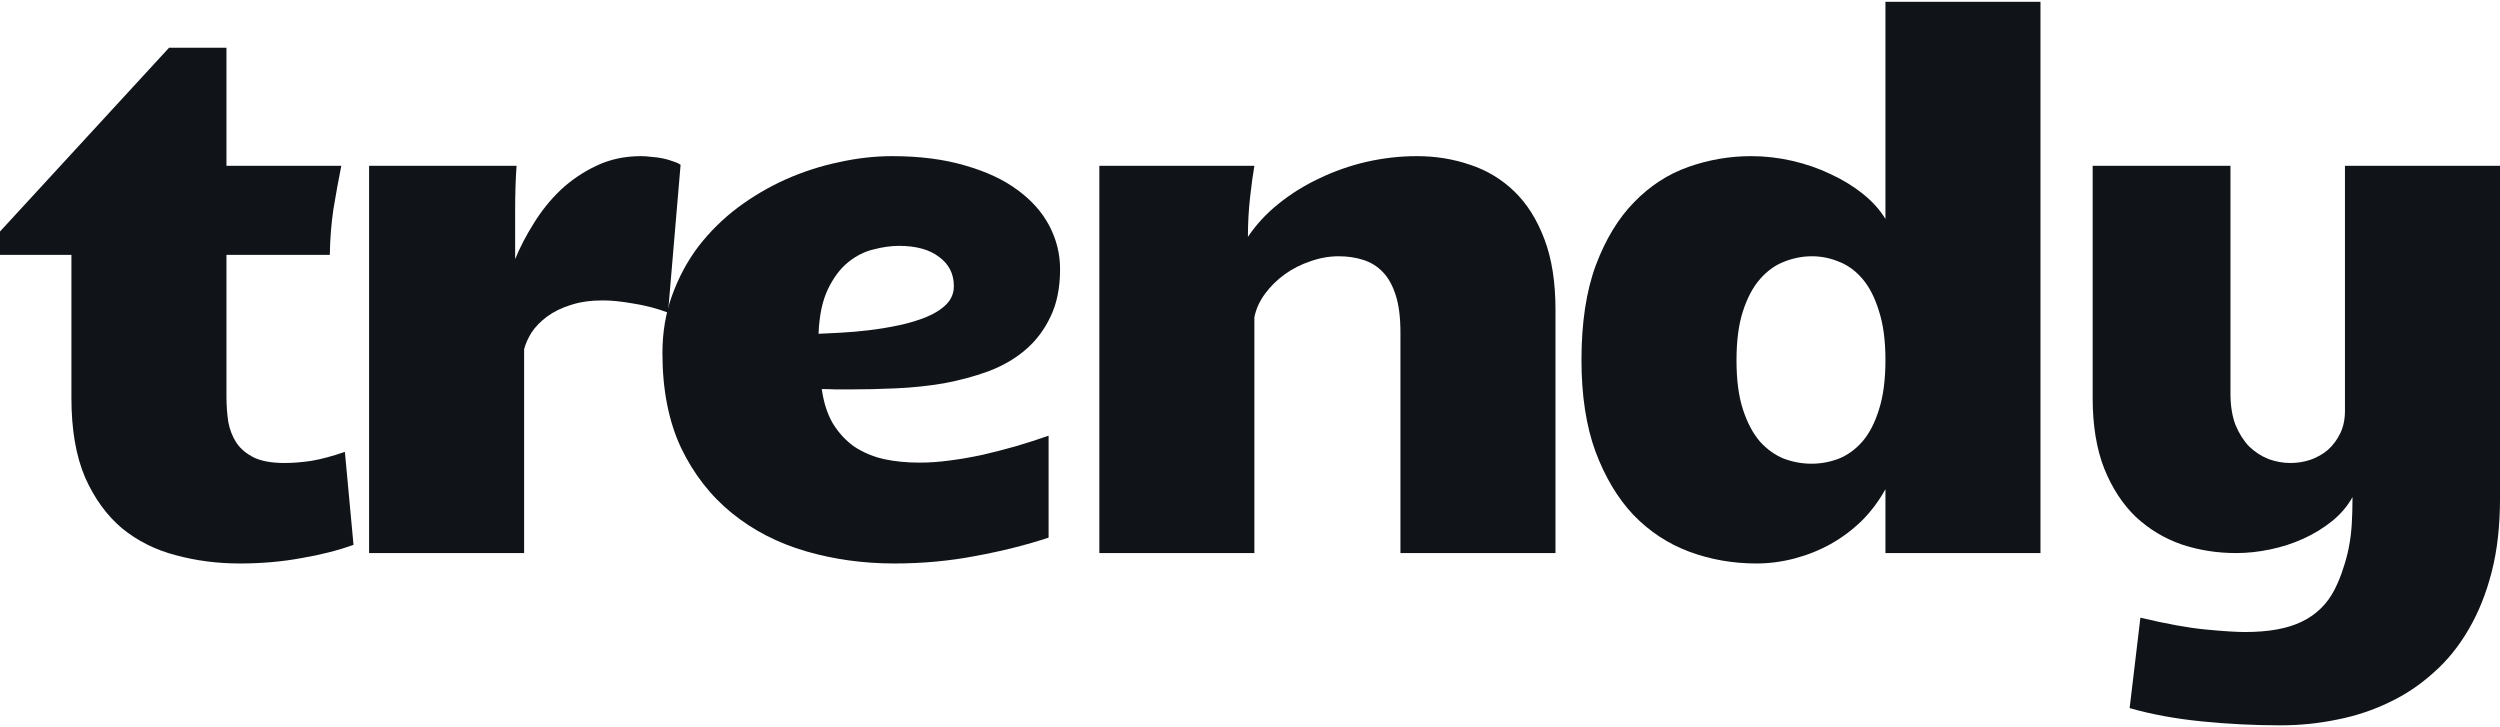 <svg width="1100" height="320" viewBox="0 0 1100 320" fill="none" xmlns="http://www.w3.org/2000/svg">
<path d="M105.485 247.931C95.694 247.931 86.325 246.72 77.376 244.299C68.428 241.983 60.533 238.035 53.69 232.456C46.952 226.771 41.531 219.296 37.425 210.032C33.425 200.663 31.424 189.03 31.424 175.134V112.127H0V101.863L74.376 21.012H99.642V72.965H150.174C148.91 79.282 147.752 85.651 146.699 92.073C145.752 98.494 145.226 105.179 145.12 112.127H99.642V174.502C99.642 178.292 99.905 181.977 100.432 185.556C101.063 189.03 102.274 192.136 104.063 194.873C105.853 197.505 108.432 199.663 111.801 201.347C115.17 202.926 119.644 203.716 125.224 203.716C128.803 203.716 132.751 203.4 137.067 202.768C141.383 202.031 146.278 200.715 151.753 198.82L155.543 239.719C148.91 242.141 141.278 244.088 132.645 245.562C124.118 247.141 115.065 247.931 105.485 247.931Z" fill="#101419"/>
<path d="M162.394 72.965H227.296C227.085 75.702 226.927 78.755 226.822 82.124C226.716 85.388 226.664 88.862 226.664 92.546C226.664 96.126 226.664 99.757 226.664 103.442C226.664 107.127 226.664 110.653 226.664 114.022C228.769 108.864 231.506 103.6 234.875 98.231C238.244 92.757 242.192 87.862 246.719 83.545C251.351 79.229 256.562 75.702 262.352 72.965C268.247 70.123 274.827 68.702 282.091 68.702C283.459 68.702 284.933 68.807 286.512 69.017C288.197 69.123 289.828 69.333 291.407 69.649C292.987 69.965 294.46 70.386 295.829 70.912C297.303 71.334 298.513 71.86 299.461 72.492L293.934 137.551C289.197 135.761 284.196 134.445 278.932 133.603C273.669 132.656 269.089 132.182 265.194 132.182C259.825 132.182 255.088 132.866 250.982 134.235C246.982 135.498 243.56 137.182 240.718 139.288C237.876 141.393 235.612 143.709 233.928 146.236C232.349 148.763 231.243 151.237 230.612 153.658V243.351H162.394V72.965Z" fill="#101419"/>
<path d="M461.381 236.561C451.485 239.825 440.8 242.509 429.325 244.615C417.85 246.825 405.902 247.931 393.479 247.931C379.899 247.931 366.95 246.141 354.633 242.562C342.316 238.982 331.473 233.403 322.104 225.823C312.734 218.243 305.26 208.664 299.68 197.083C294.206 185.398 291.469 171.502 291.469 155.395C291.469 146.236 292.89 137.761 295.732 129.971C298.575 122.076 302.417 114.917 307.26 108.495C312.208 102.074 317.945 96.389 324.472 91.441C331.104 86.493 338.158 82.335 345.632 78.966C353.212 75.597 361.002 73.07 369.003 71.386C377.004 69.596 384.847 68.702 392.532 68.702C404.638 68.702 415.324 70.07 424.588 72.807C433.852 75.439 441.537 79.019 447.643 83.545C453.854 88.072 458.539 93.336 461.697 99.336C464.855 105.337 466.434 111.706 466.434 118.444C466.434 126.655 465.013 133.656 462.171 139.446C459.434 145.236 455.696 150.131 450.959 154.132C446.327 158.027 440.905 161.132 434.694 163.448C428.588 165.659 422.114 167.396 415.271 168.659C408.428 169.817 401.428 170.554 394.269 170.87C387.216 171.186 380.478 171.344 374.056 171.344C371.846 171.344 369.687 171.344 367.582 171.344C365.582 171.239 363.582 171.186 361.581 171.186C362.423 177.187 364.055 182.24 366.477 186.345C369.003 190.451 372.109 193.82 375.793 196.452C379.583 198.978 383.899 200.821 388.742 201.979C393.69 203.031 398.954 203.558 404.533 203.558C408.744 203.558 413.218 203.242 417.956 202.61C422.798 201.979 427.641 201.136 432.483 200.084C437.431 198.926 442.327 197.662 447.169 196.294C452.117 194.82 456.854 193.294 461.381 191.714V236.561ZM360.16 146.868C362.687 146.762 365.898 146.604 369.793 146.394C373.793 146.183 378.004 145.815 382.426 145.289C386.847 144.762 391.269 144.025 395.69 143.078C400.112 142.13 404.112 140.92 407.691 139.446C411.271 137.972 414.166 136.13 416.376 133.919C418.587 131.708 419.693 129.024 419.693 125.865C419.693 120.496 417.534 116.233 413.218 113.075C409.007 109.811 403.112 108.179 395.532 108.179C392.058 108.179 388.321 108.706 384.321 109.759C380.32 110.706 376.583 112.601 373.109 115.443C369.635 118.286 366.687 122.234 364.266 127.287C361.844 132.34 360.476 138.867 360.16 146.868Z" fill="#101419"/>
<path d="M483.708 72.965H551.926C551.294 76.544 550.662 81.177 550.031 86.861C549.399 92.441 549.083 98.231 549.083 104.232C552.663 98.863 557.137 94.02 562.506 89.704C567.98 85.282 573.981 81.545 580.508 78.492C587.035 75.334 593.93 72.913 601.194 71.228C608.563 69.544 615.985 68.702 623.459 68.702C631.671 68.702 639.461 69.965 646.83 72.492C654.199 74.913 660.674 78.808 666.253 84.177C671.833 89.546 676.254 96.547 679.518 105.179C682.781 113.706 684.413 124.076 684.413 136.288V243.351H616.195V146.236C616.195 139.709 615.511 134.287 614.143 129.971C612.774 125.655 610.879 122.234 608.458 119.707C606.036 117.18 603.141 115.391 599.773 114.338C596.509 113.285 592.93 112.759 589.035 112.759C584.824 112.759 580.665 113.496 576.56 114.97C572.454 116.338 568.717 118.233 565.348 120.654C561.979 123.076 559.084 125.918 556.663 129.182C554.242 132.445 552.663 135.919 551.926 139.604V243.351H483.708V72.965Z" fill="#101419"/>
<path d="M772.747 247.931C762.43 247.931 752.587 246.194 743.217 242.72C733.953 239.246 725.794 233.877 718.741 226.613C711.793 219.244 706.214 209.927 702.003 198.663C697.897 187.398 695.844 173.976 695.844 158.395C695.844 141.972 697.949 128.076 702.16 116.707C706.477 105.232 712.109 95.968 719.057 88.914C726.005 81.756 733.953 76.597 742.901 73.439C751.85 70.281 761.061 68.702 770.536 68.702C776.537 68.702 782.537 69.386 788.538 70.754C794.538 72.123 800.171 74.071 805.434 76.597C810.698 79.019 815.435 81.913 819.646 85.282C823.857 88.651 827.173 92.336 829.595 96.336V0.8H897.812V243.351H829.595V215.243C826.752 220.402 823.278 225.034 819.173 229.139C815.067 233.14 810.487 236.561 805.434 239.404C800.486 242.141 795.223 244.246 789.643 245.72C784.064 247.194 778.432 247.931 772.747 247.931ZM764.062 158.553C764.062 167.186 765.009 174.397 766.904 180.187C768.799 185.977 771.273 190.662 774.326 194.241C777.484 197.715 781.011 200.242 784.906 201.821C788.906 203.295 792.959 204.031 797.065 204.031C801.171 204.031 805.171 203.295 809.066 201.821C812.961 200.242 816.435 197.715 819.488 194.241C822.541 190.662 824.963 185.977 826.752 180.187C828.647 174.292 829.595 167.028 829.595 158.395C829.595 149.868 828.647 142.709 826.752 136.919C824.963 131.024 822.541 126.287 819.488 122.707C816.435 119.128 812.961 116.601 809.066 115.128C805.276 113.548 801.329 112.759 797.223 112.759C793.117 112.759 789.064 113.548 785.064 115.128C781.169 116.601 777.642 119.128 774.484 122.707C771.326 126.287 768.799 131.024 766.904 136.919C765.009 142.709 764.062 149.921 764.062 158.553Z" fill="#101419"/>
<path d="M1031.78 72.965H1100V219.507C1100 231.403 1098.79 242.088 1096.37 251.563C1093.95 261.037 1090.58 269.459 1086.26 276.829C1081.95 284.303 1076.79 290.672 1070.79 295.936C1064.89 301.305 1058.36 305.674 1051.21 309.042C1044.05 312.516 1036.41 315.043 1028.31 316.622C1020.2 318.307 1011.89 319.149 1003.36 319.149C991.883 319.149 980.356 318.57 968.776 317.412C957.196 316.254 946.616 314.306 937.036 311.569L941.773 271.775C953.248 274.513 962.828 276.25 970.513 276.986C978.303 277.723 984.041 278.092 987.725 278.092C998.253 278.092 1006.62 276.565 1012.83 273.512C1019.15 270.459 1023.94 265.775 1027.2 259.458C1028.78 256.3 1030.05 253.195 1030.99 250.142C1032.05 247.089 1032.89 243.93 1033.52 240.667C1034.15 237.403 1034.57 234.035 1034.78 230.561C1034.99 226.981 1035.1 223.033 1035.1 218.717C1032.89 222.718 1029.89 226.244 1026.1 229.297C1022.31 232.35 1018.1 234.929 1013.46 237.035C1008.83 239.14 1003.94 240.72 998.779 241.772C993.726 242.825 988.778 243.351 983.935 243.351C975.513 243.351 967.513 242.088 959.933 239.562C952.353 236.93 945.615 232.877 939.72 227.402C933.93 221.823 929.298 214.717 925.824 206.084C922.455 197.452 920.771 187.135 920.771 175.134V72.965H981.409V173.239C981.409 178.503 982.146 183.082 983.619 186.977C985.199 190.767 987.199 193.925 989.62 196.452C992.147 198.873 994.989 200.715 998.147 201.979C1001.31 203.137 1004.52 203.716 1007.78 203.716C1010.83 203.716 1013.78 203.242 1016.62 202.294C1019.57 201.242 1022.15 199.768 1024.36 197.873C1026.57 195.873 1028.36 193.451 1029.73 190.609C1031.1 187.767 1031.78 184.503 1031.78 180.819V72.965Z" fill="#101419"/>
</svg>
